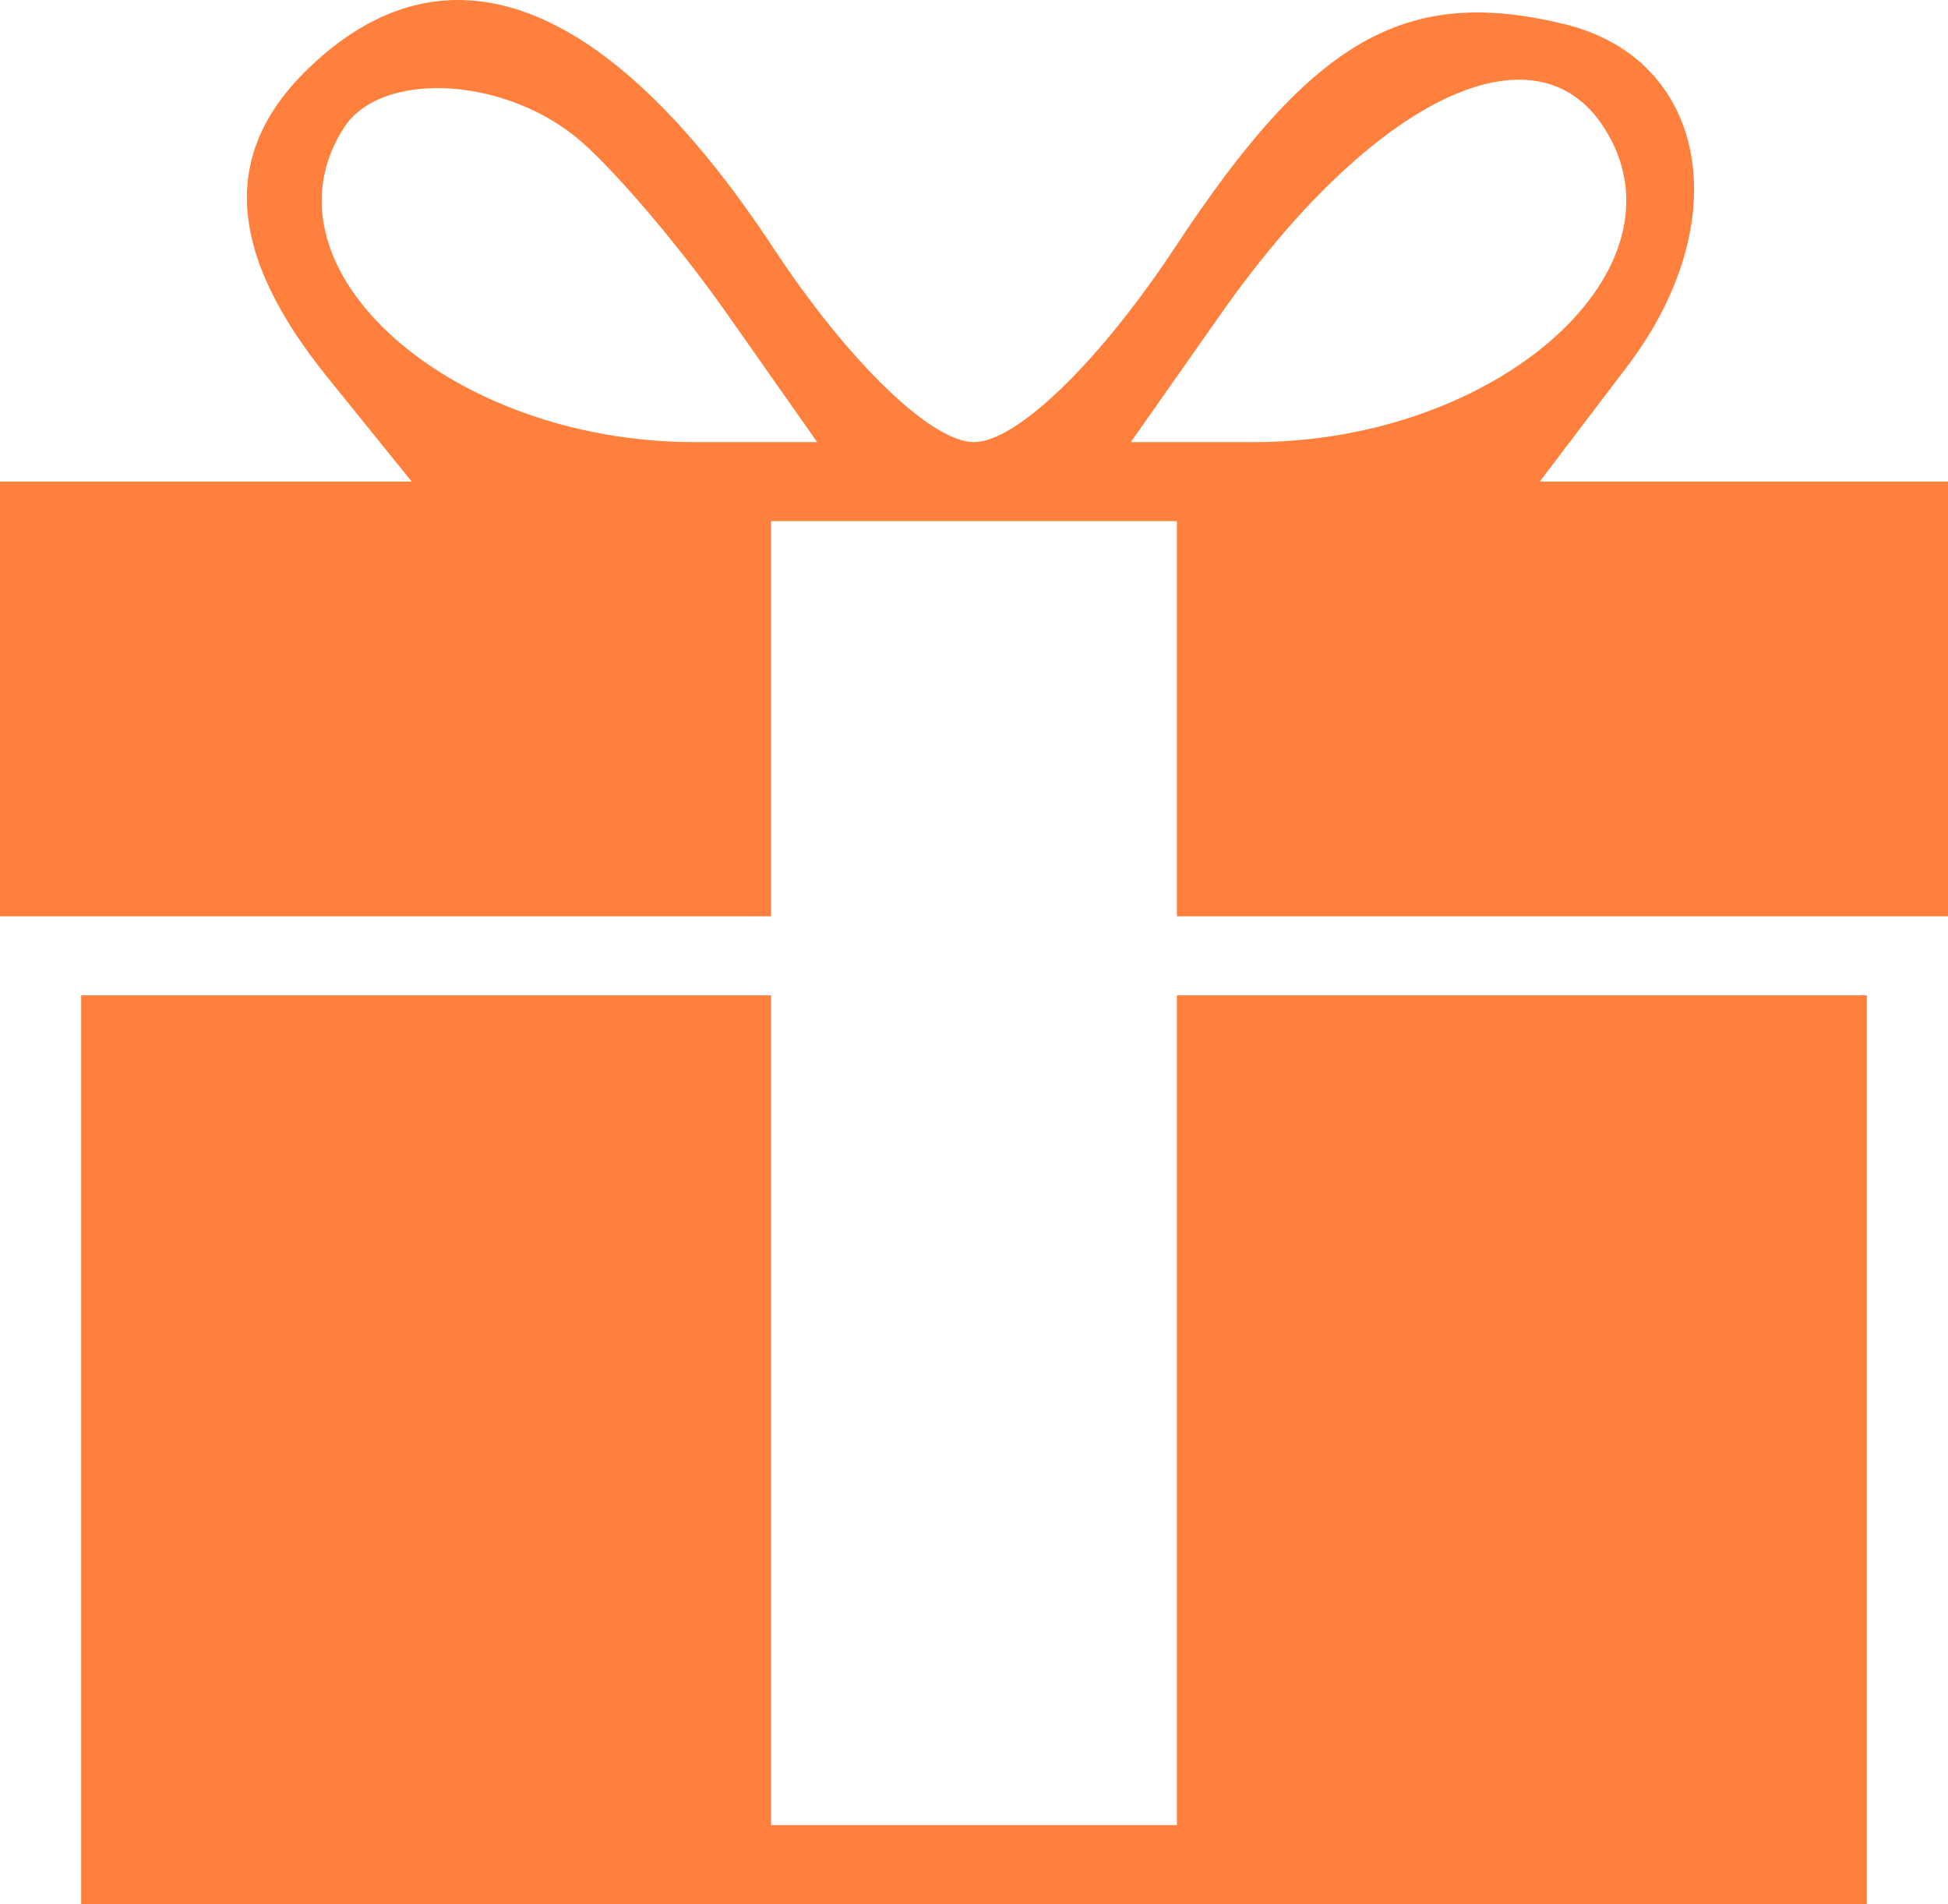 <svg width="44" height="43" viewBox="0 0 44 43" fill="none" xmlns="http://www.w3.org/2000/svg">
<g clip-path="url(#clip0_20_85)">
<path fill-rule="evenodd" clip-rule="evenodd" d="M6.94 1.57C4.983 3.476 5.131 5.718 7.4 8.525L9.3 10.876H4.65H0V15.784V20.692H8.708H17.417V16.23V11.768H22H26.583V16.23V20.692H35.292H44V15.784V10.876H39.389H34.778L36.757 8.271C39.243 4.997 38.574 1.336 35.344 0.547C31.753 -0.33 29.65 0.871 26.558 5.561C24.843 8.161 22.965 9.984 22 9.984C21.037 9.984 19.164 8.172 17.469 5.602C13.729 -0.072 10.068 -1.474 6.94 1.57ZM12.975 3.068C13.749 3.682 15.299 5.488 16.42 7.084L18.458 9.984H15.689C10.15 9.984 5.754 6.054 7.76 2.896C8.571 1.617 11.255 1.707 12.975 3.068ZM36.24 2.896C38.246 6.054 33.85 9.984 28.311 9.984H25.542L27.58 7.084C30.994 2.225 34.682 0.441 36.24 2.896ZM1.833 32.738V43H22H42.167V32.738V22.476H34.375H26.583V31.846V41.215H22H17.417V31.846V22.476H9.625H1.833V32.738Z" fill="#FF803D"/>
</g>
<defs>
<clipPath id="clip0_20_85">
<rect width="44" height="43" fill="white"/>
</clipPath>
</defs>
</svg>

